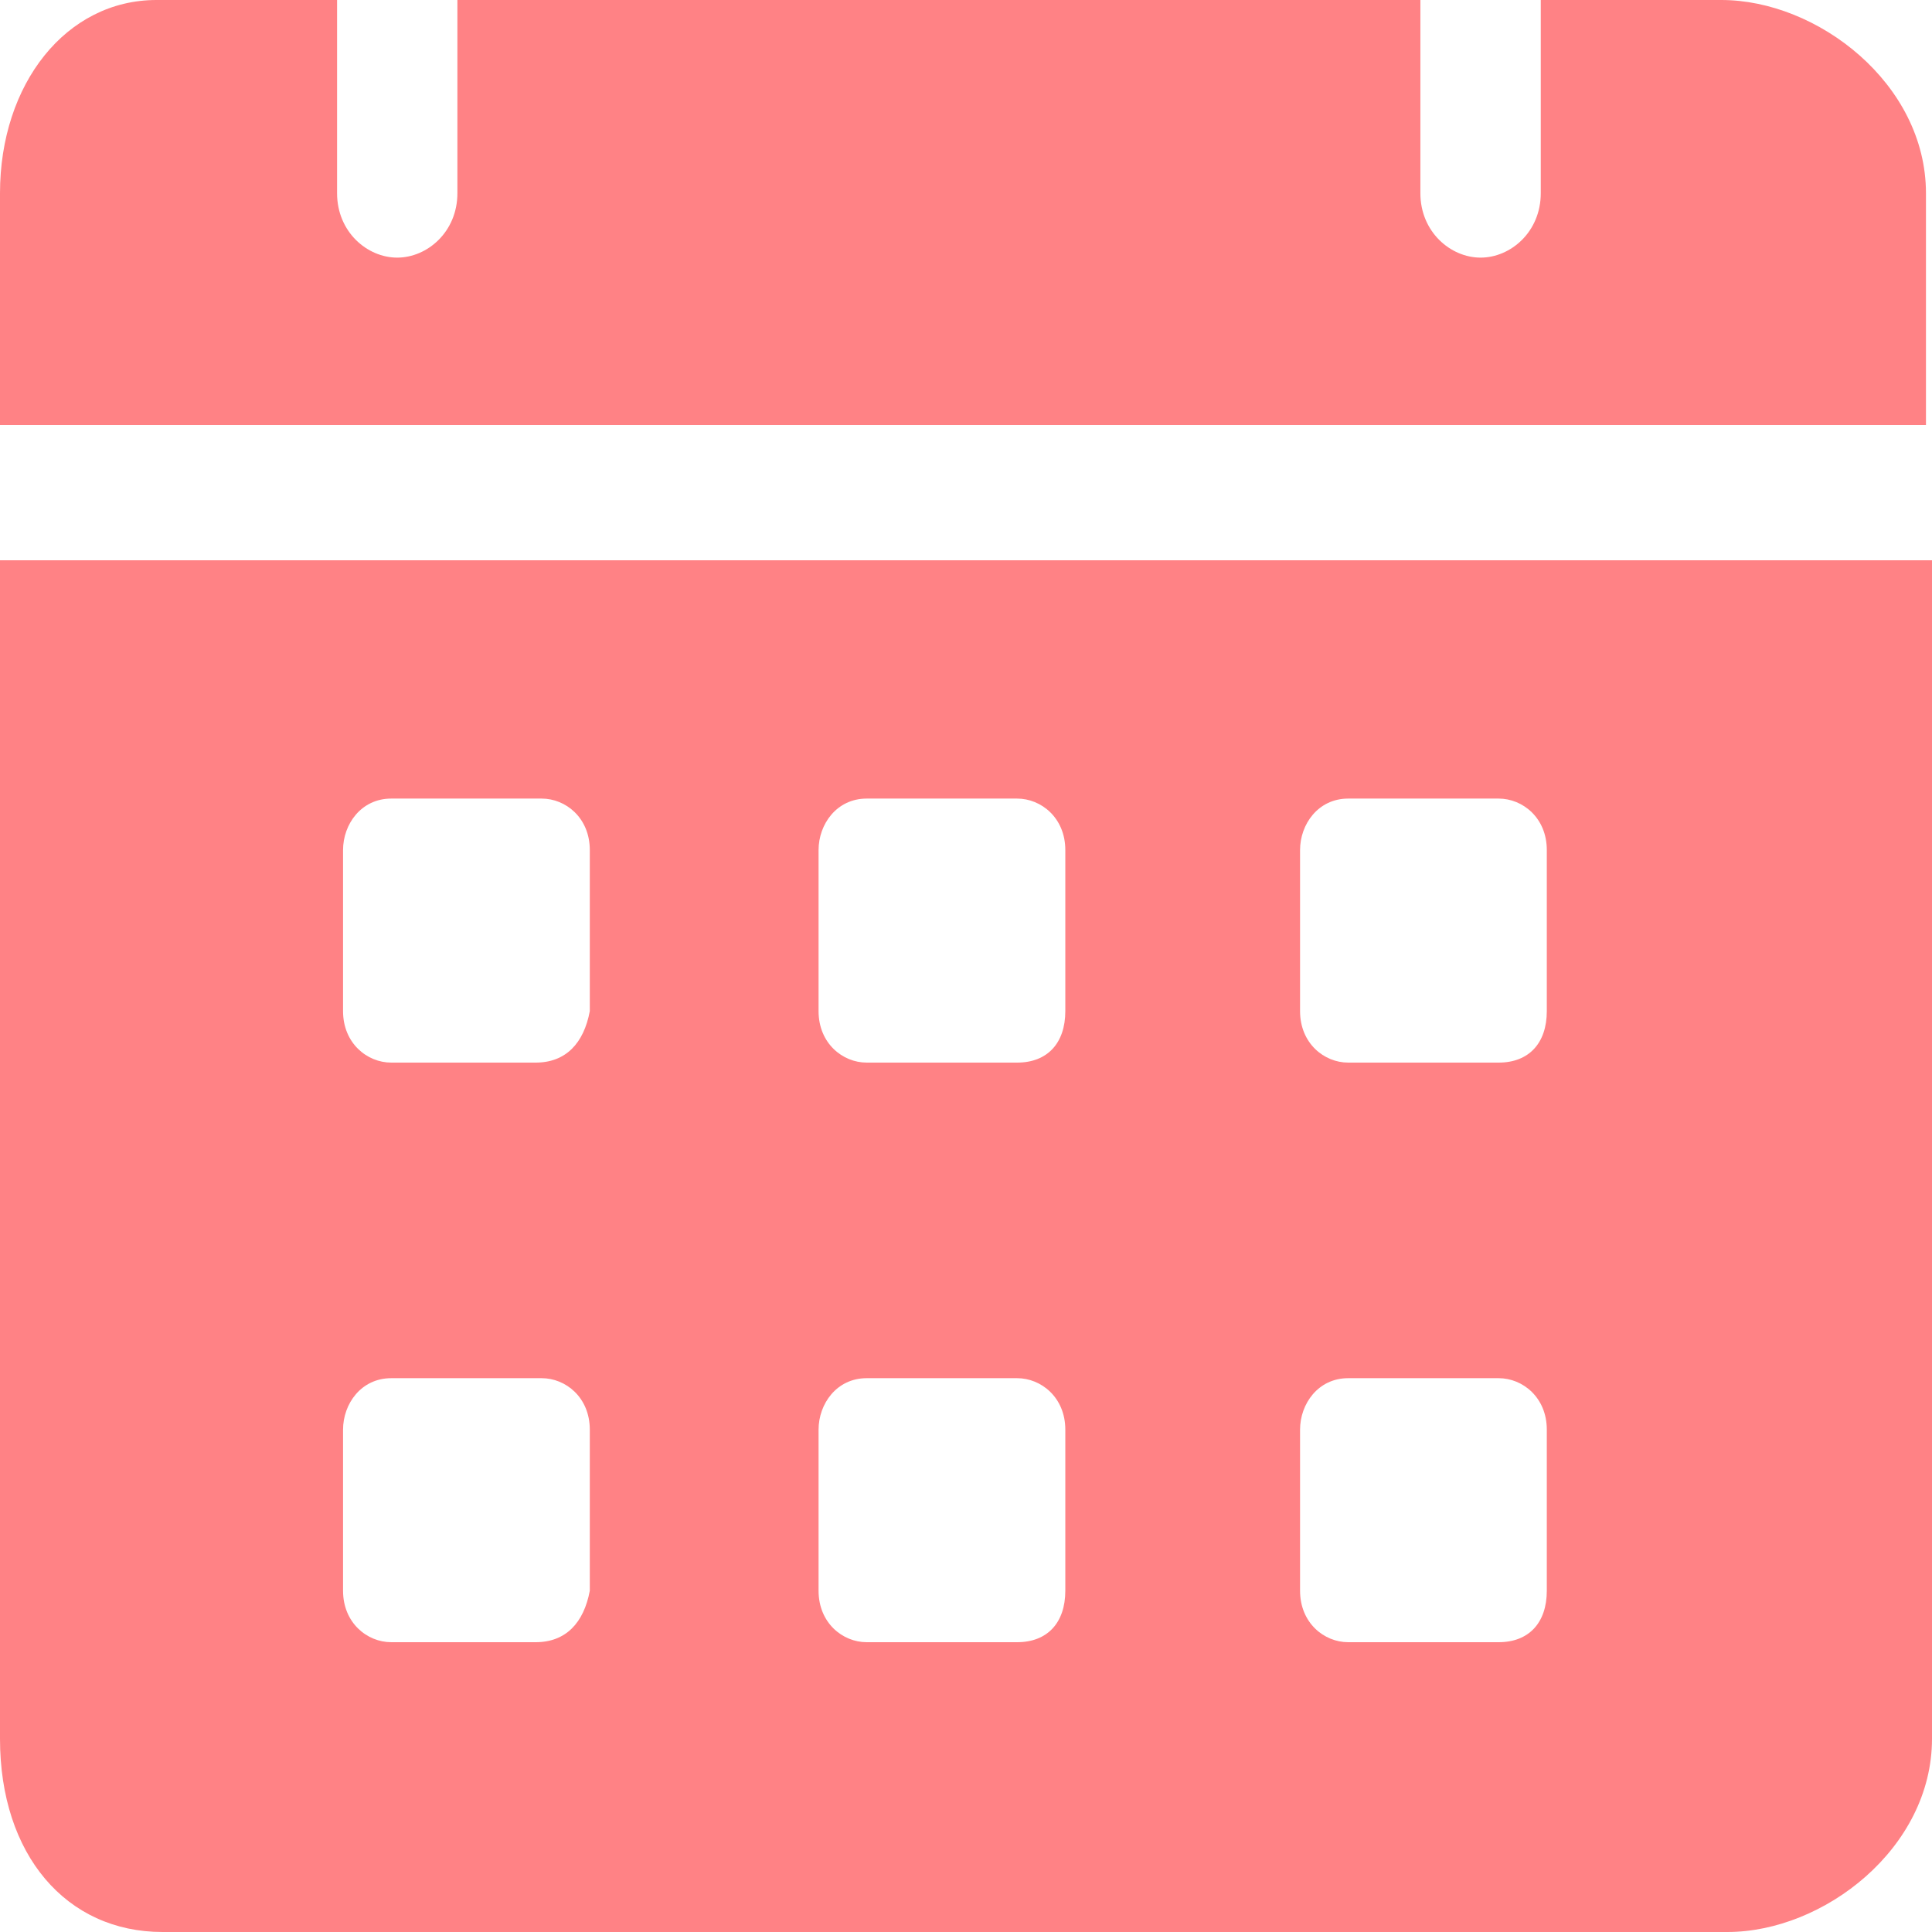 <svg width="32" height="32" viewBox="0 0 32 32" fill="none" xmlns="http://www.w3.org/2000/svg">
<path d="M28.511 0H25.52V3.2C25.52 3.84 25.022 4.267 24.523 4.267C24.025 4.267 23.526 3.84 23.526 3.2V0H7.576V3.2C7.576 3.84 7.078 4.267 6.579 4.267C6.081 4.267 5.583 3.84 5.583 3.2V0H2.592C1.097 0 0 1.387 0 3.2V7.04H31.9V3.2C31.9 1.387 30.106 0 28.511 0ZM0 9.28V28.8C0 30.72 1.097 32 2.692 32H28.611C30.206 32 32 30.613 32 28.8V9.28H0ZM8.872 27.2H6.48C6.081 27.2 5.682 26.88 5.682 26.347V23.68C5.682 23.253 5.981 22.827 6.48 22.827H8.972C9.371 22.827 9.769 23.147 9.769 23.68V26.347C9.67 26.88 9.371 27.2 8.872 27.2ZM8.872 17.6H6.48C6.081 17.6 5.682 17.28 5.682 16.747V14.08C5.682 13.653 5.981 13.227 6.48 13.227H8.972C9.371 13.227 9.769 13.547 9.769 14.08V16.747C9.67 17.28 9.371 17.6 8.872 17.6ZM16.847 27.2H14.355C13.956 27.2 13.558 26.88 13.558 26.347V23.68C13.558 23.253 13.857 22.827 14.355 22.827H16.847C17.246 22.827 17.645 23.147 17.645 23.68V26.347C17.645 26.88 17.346 27.2 16.847 27.2ZM16.847 17.6H14.355C13.956 17.6 13.558 17.28 13.558 16.747V14.08C13.558 13.653 13.857 13.227 14.355 13.227H16.847C17.246 13.227 17.645 13.547 17.645 14.08V16.747C17.645 17.28 17.346 17.6 16.847 17.6ZM24.822 27.2H22.33C21.931 27.2 21.533 26.88 21.533 26.347V23.68C21.533 23.253 21.832 22.827 22.33 22.827H24.822C25.221 22.827 25.62 23.147 25.62 23.68V26.347C25.62 26.88 25.321 27.2 24.822 27.2ZM24.822 17.6H22.33C21.931 17.6 21.533 17.28 21.533 16.747V14.08C21.533 13.653 21.832 13.227 22.33 13.227H24.822C25.221 13.227 25.62 13.547 25.62 14.08V16.747C25.62 17.28 25.321 17.6 24.822 17.6Z" fill="#FF8285"/>
</svg>
